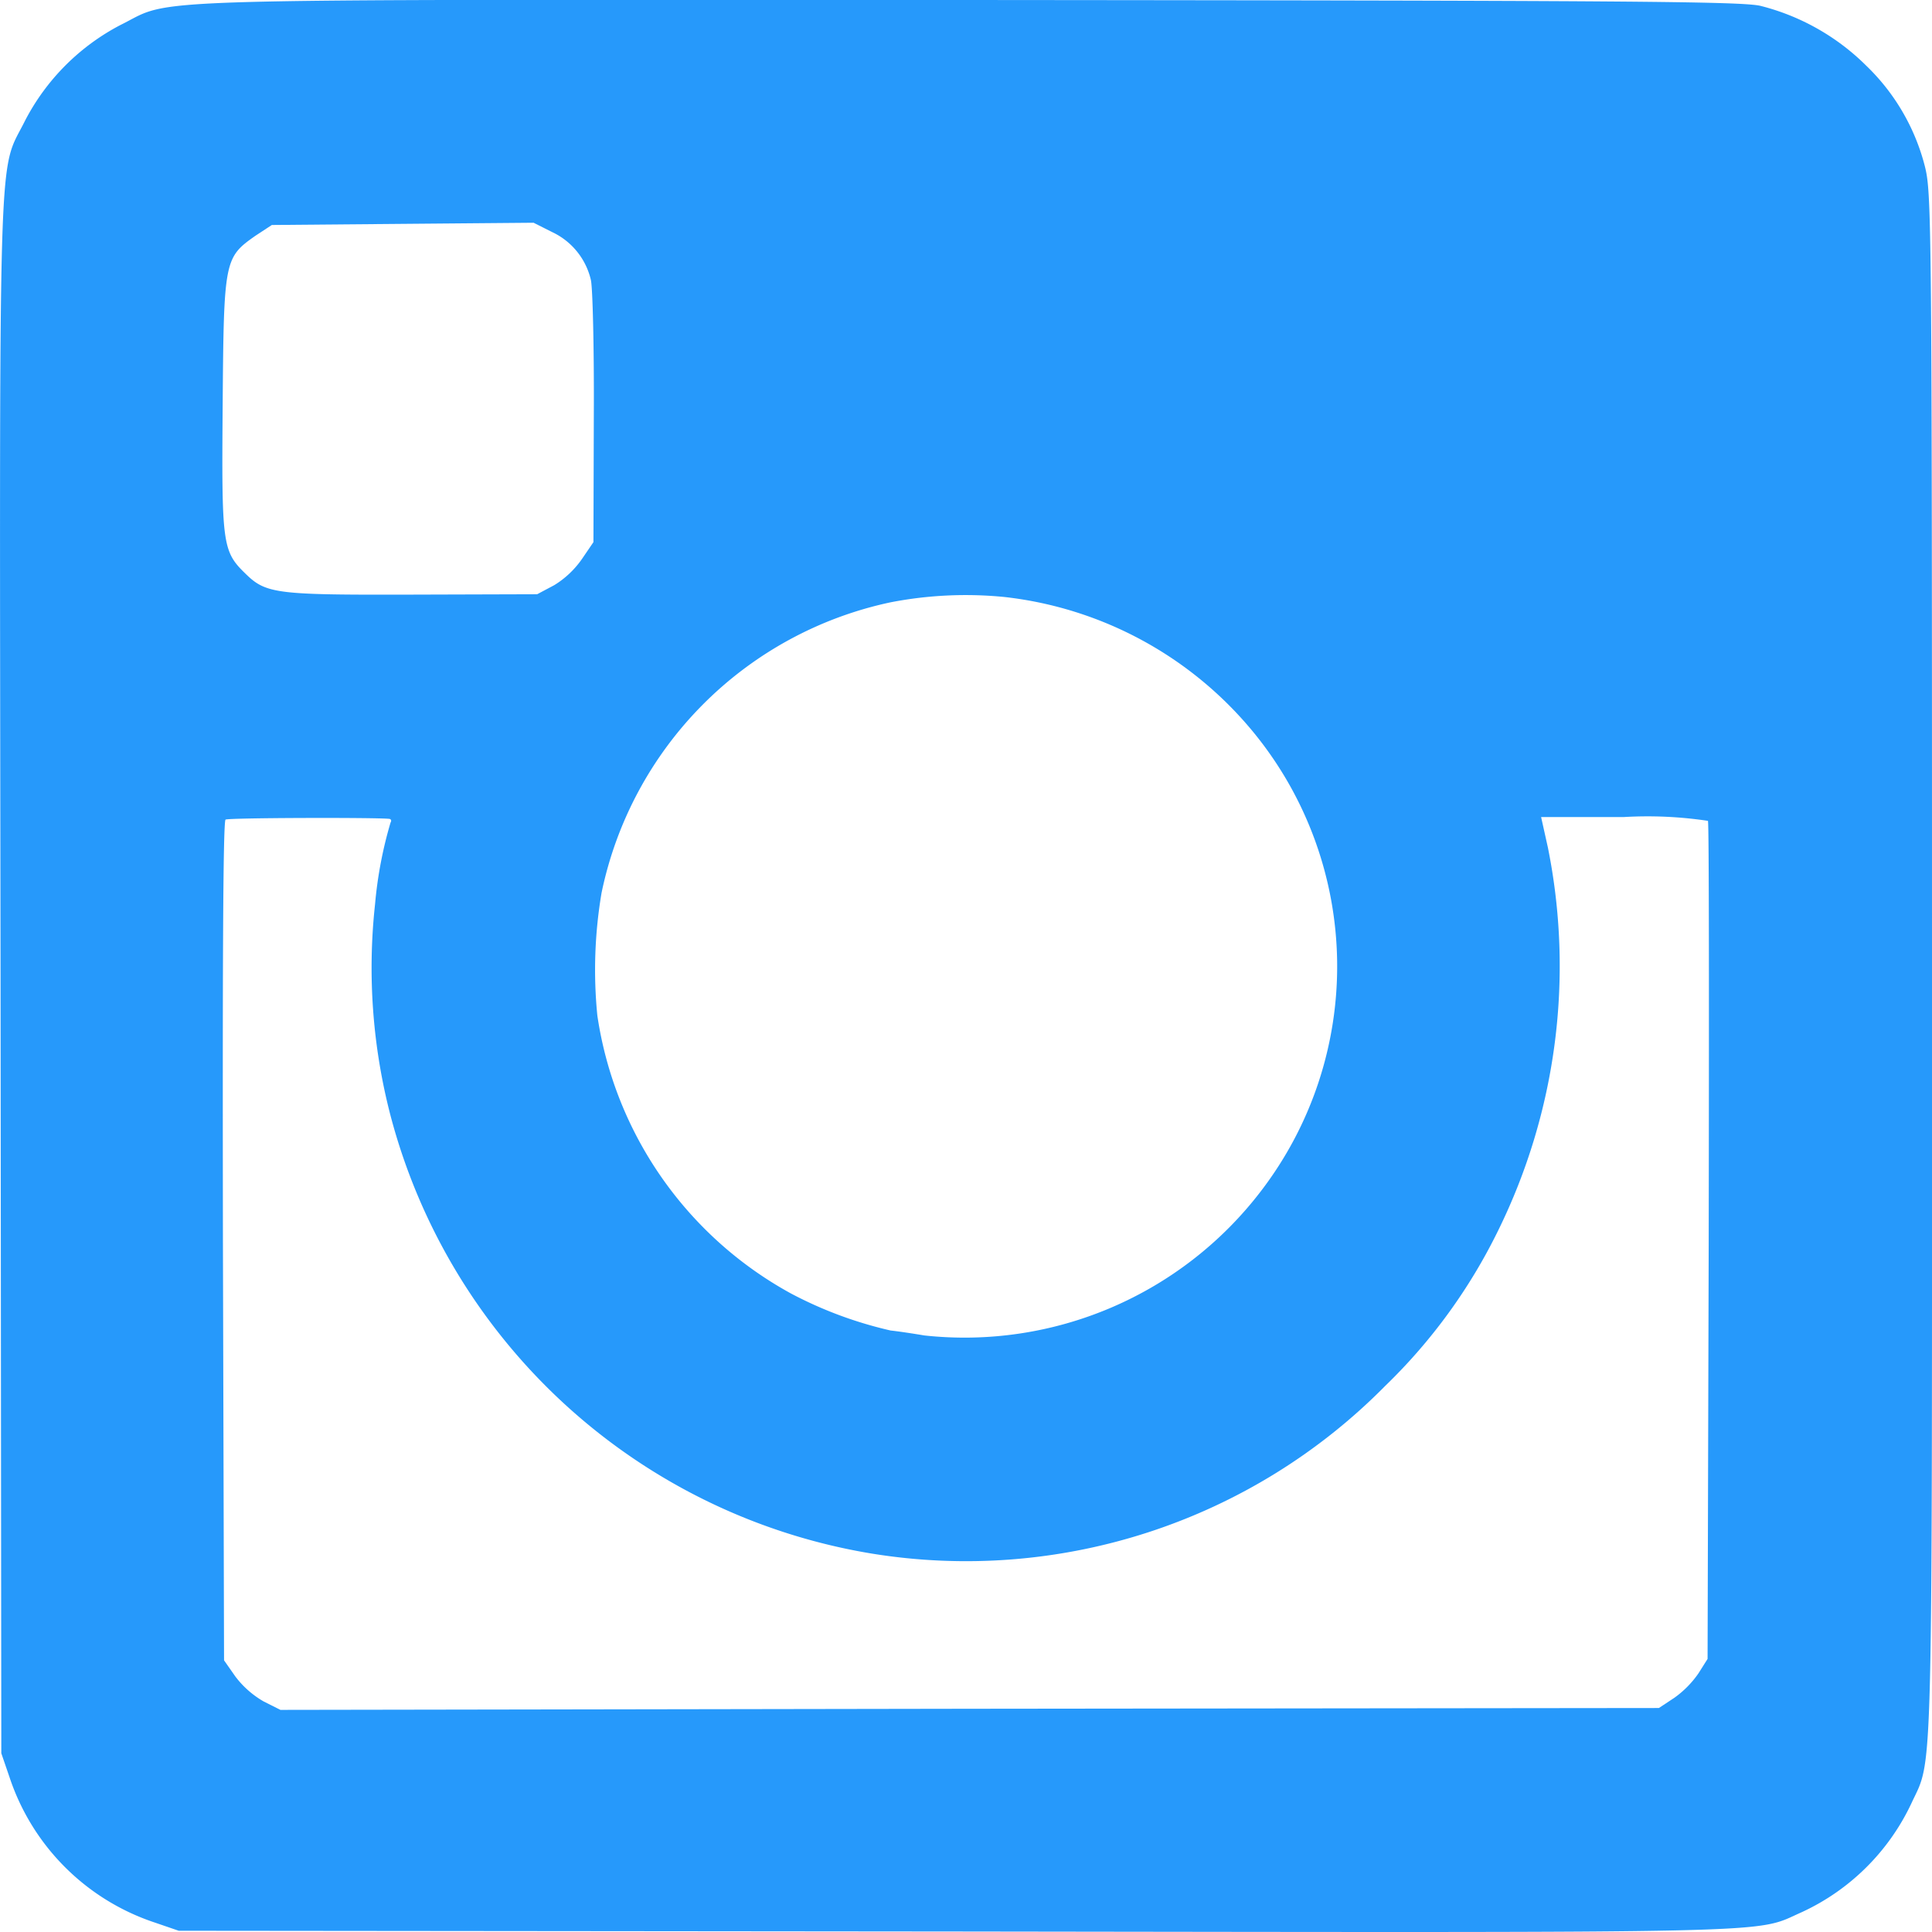 <svg xmlns="http://www.w3.org/2000/svg" width="31" height="31" viewBox="0 0 31 31">
  <path id="Icon_zocial-instagram" data-name="Icon zocial-instagram" d="M2.752,30.906a3.685,3.685,0,0,1-1.7-.963,3.411,3.411,0,0,1-.939-1.617C.008,27.9,0,27.49,0,15.527,0,2.086-.022,2.825.329,2.068A3.616,3.616,0,0,1,2.092.317C2.873-.028,2.11-.01,15.654.008L28.132.02l.388.133A3.674,3.674,0,0,1,30.846,2.48l.133.388.012,12.478c.018,13.859.048,12.823-.394,13.72A3.6,3.6,0,0,1,29.065,30.6c-.884.436.121.406-13.593.4C4.987,30.991,3.061,30.979,2.752,30.906ZM26.9,27.218c.5-.351.509-.388.527-2.7.018-2.247.006-2.362-.363-2.72-.333-.327-.491-.345-2.683-.339l-2,.006-.273.145a1.489,1.489,0,0,0-.448.424l-.182.267-.006,2c-.006,1.1.018,2.1.048,2.211a1.131,1.131,0,0,0,.618.763l.3.151,2.1-.018,2.1-.018ZM16.708,21.336a6.012,6.012,0,0,0,4.64-4.664,7.4,7.4,0,0,0,.067-1.969,6.1,6.1,0,0,0-3.107-4.458,6.5,6.5,0,0,0-1.6-.594c-.115-.012-.357-.048-.539-.079a5.984,5.984,0,0,0-5.4,2.314,5.926,5.926,0,0,0,.115,7.36,6.039,6.039,0,0,0,4,2.175A6.321,6.321,0,0,0,16.708,21.336ZM6.163,17.4a9.613,9.613,0,0,1,.8-6.148,8.911,8.911,0,0,1,1.811-2.49,9.447,9.447,0,0,1,8.244-2.689A9.6,9.6,0,0,1,24.734,13.1a9.407,9.407,0,0,1,.248,3.392,6.669,6.669,0,0,1-.248,1.308c-.018.03-.012.055.018.061.23.024,2.586.018,2.629-.012s.048-2.708.042-6.76l-.018-6.73-.182-.26a1.513,1.513,0,0,0-.454-.4L26.5,3.564l-11.061.018L4.382,3.594l-.248.164a1.593,1.593,0,0,0-.388.394l-.145.23-.018,6.693c-.006,3.683-.006,6.718.012,6.754a6.518,6.518,0,0,0,1.351.061H6.272Z" transform="translate(31 31) rotate(180)" fill="#2699fb"/>
</svg>
